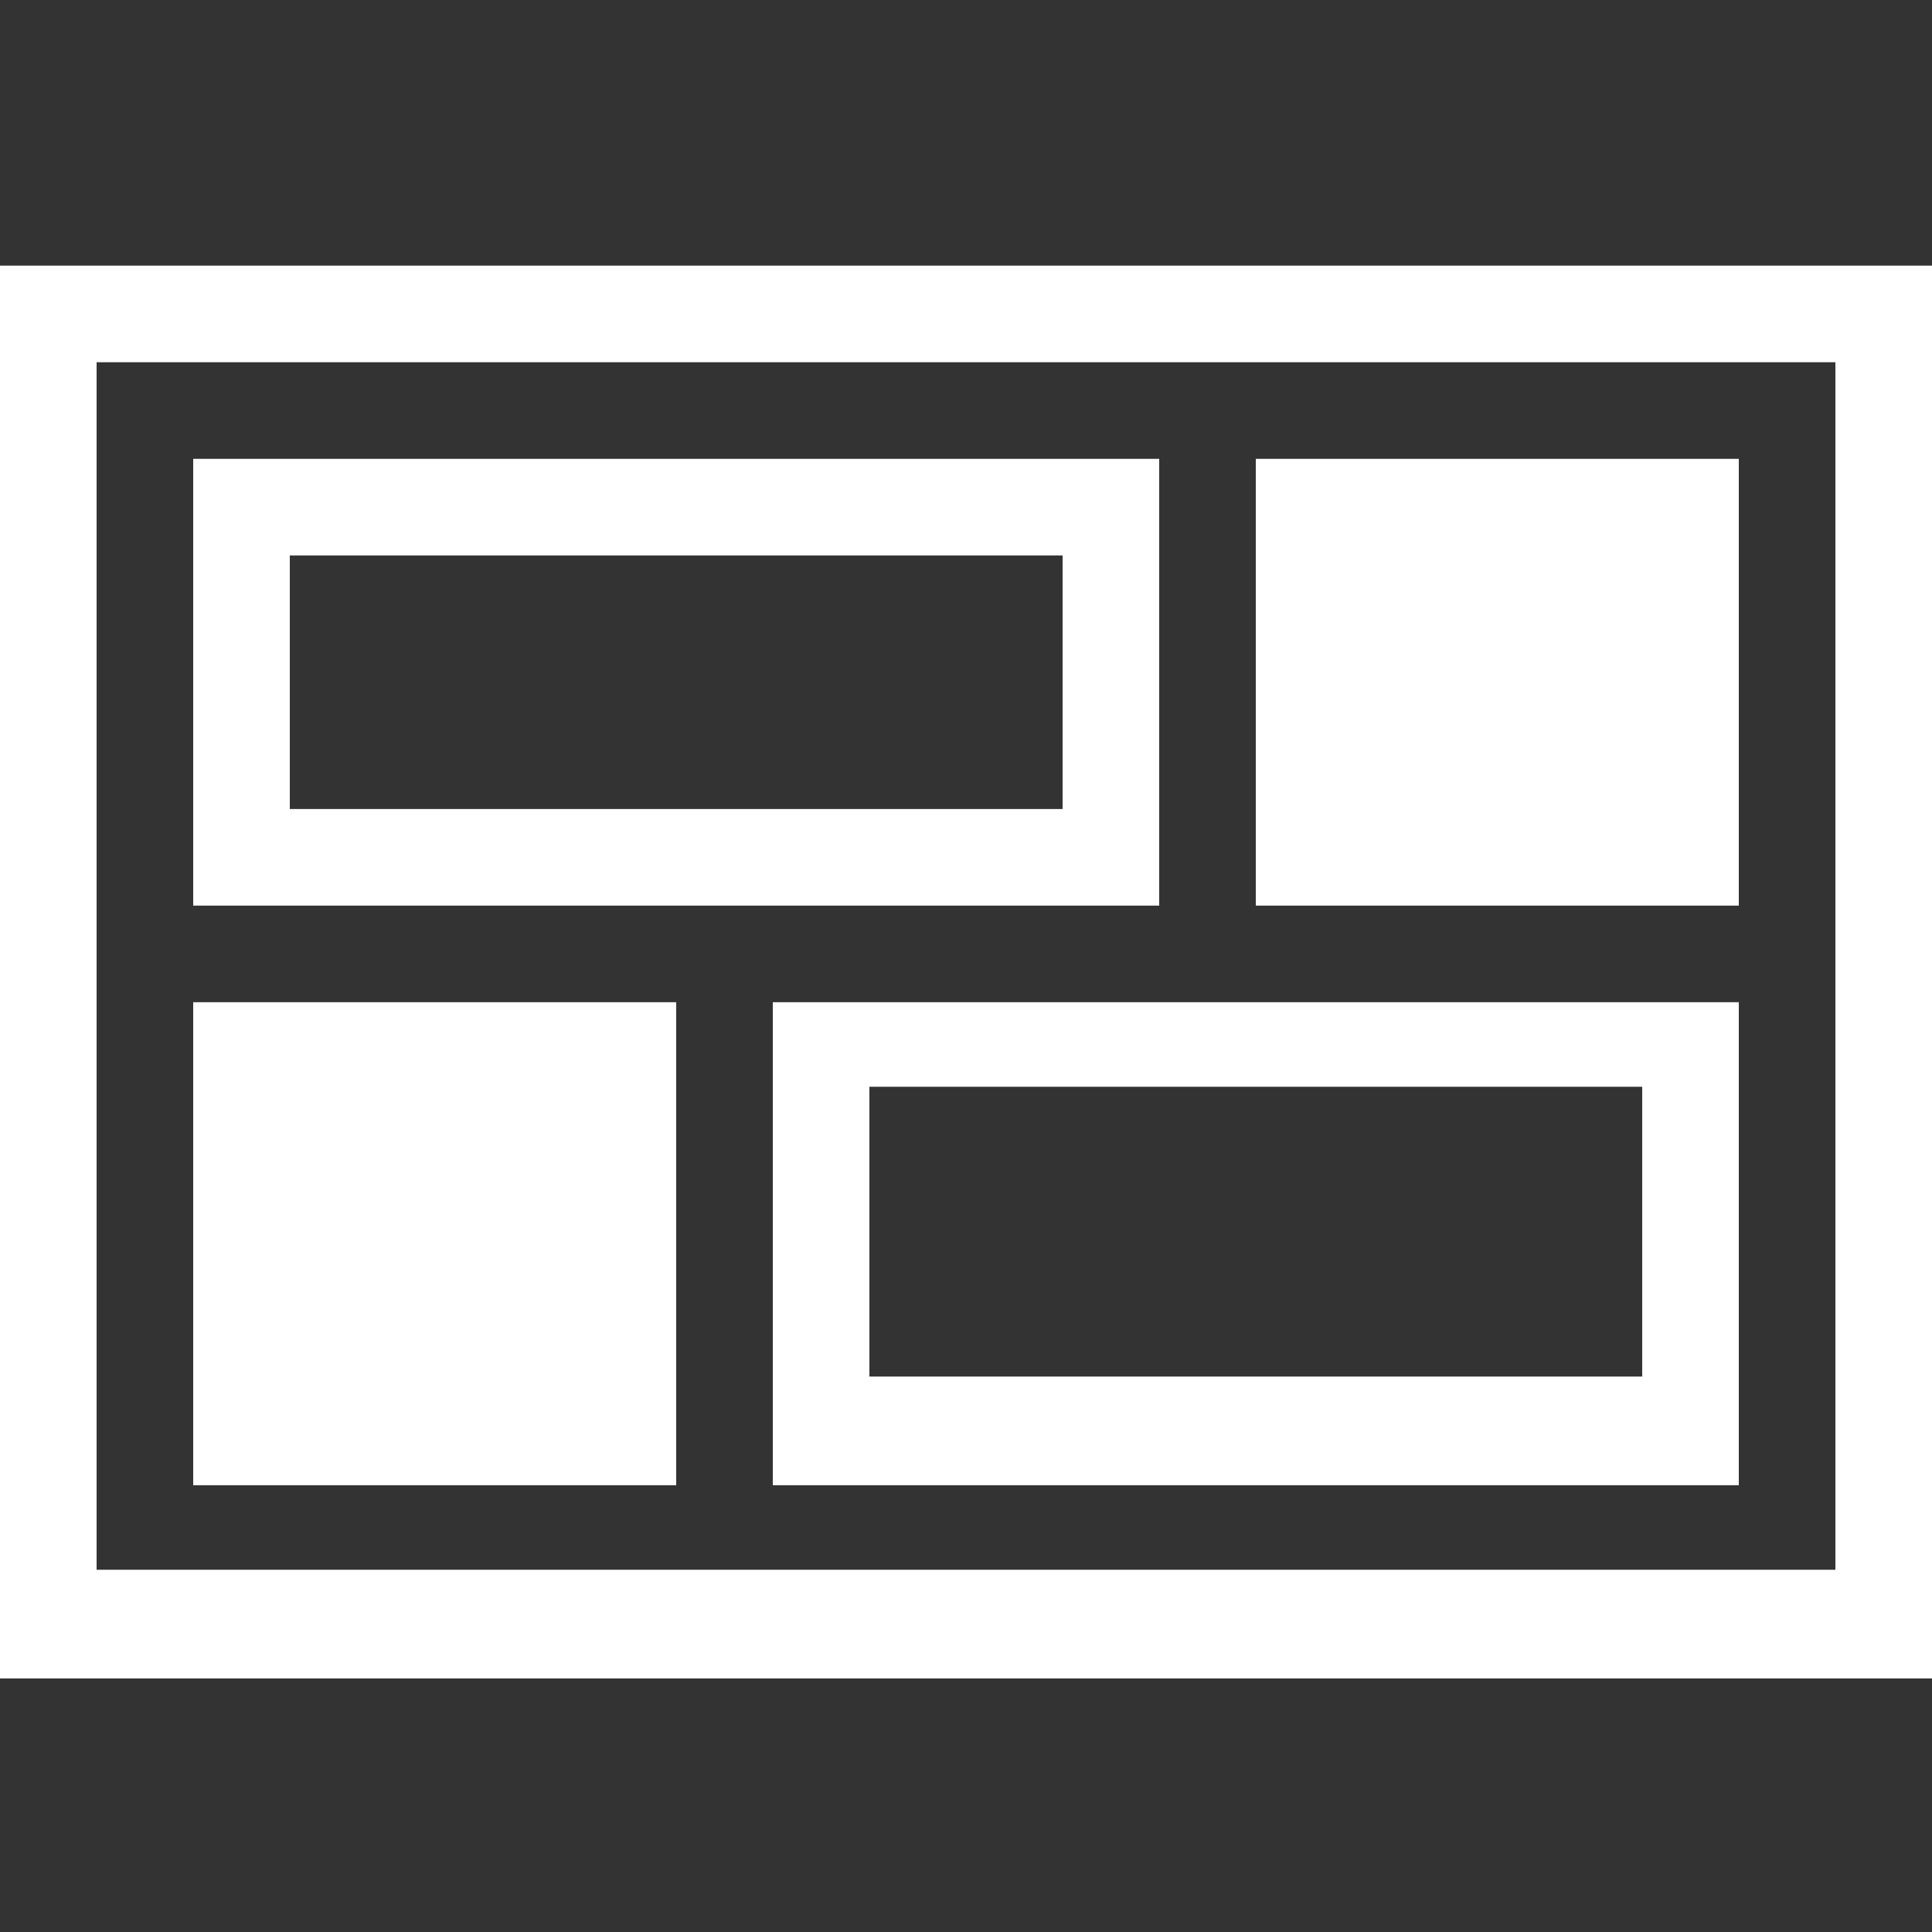 <?xml version="1.0" encoding="utf-8"?>
<!-- Generator: Adobe Illustrator 17.1.0, SVG Export Plug-In . SVG Version: 6.00 Build 0)  -->
<!DOCTYPE svg PUBLIC "-//W3C//DTD SVG 1.1//EN" "http://www.w3.org/Graphics/SVG/1.1/DTD/svg11.dtd">
<svg version="1.1" id="Layer_1" xmlns="http://www.w3.org/2000/svg" xmlns:xlink="http://www.w3.org/1999/xlink" x="0px" y="0px"
	 width="16px" height="16px" viewBox="0 0 16 16" enable-background="new 0 0 16 16" xml:space="preserve">
<rect x="0" y="0" width="16" height="16" fill="#333333" stroke="none"/>
<path fill="#FFFFFF" d="M9.6,3.8h-8v3.7h8V3.8z M8.8,6.7H2.4V4.6h6.4V6.7z M14.4,7.5h-4V3.8h4V7.5z M6.4,12.3h8v-4h-8V12.3z M7.2,9
	h6.4v2.4H7.2C7.2,11.5,7.2,9,7.2,9z M5.6,12.3h-4v-4h4V12.3z M0,2.2v11.7h16V2.2H0z M15.2,13H0.8V3h14.4V13z"/>
</svg>
